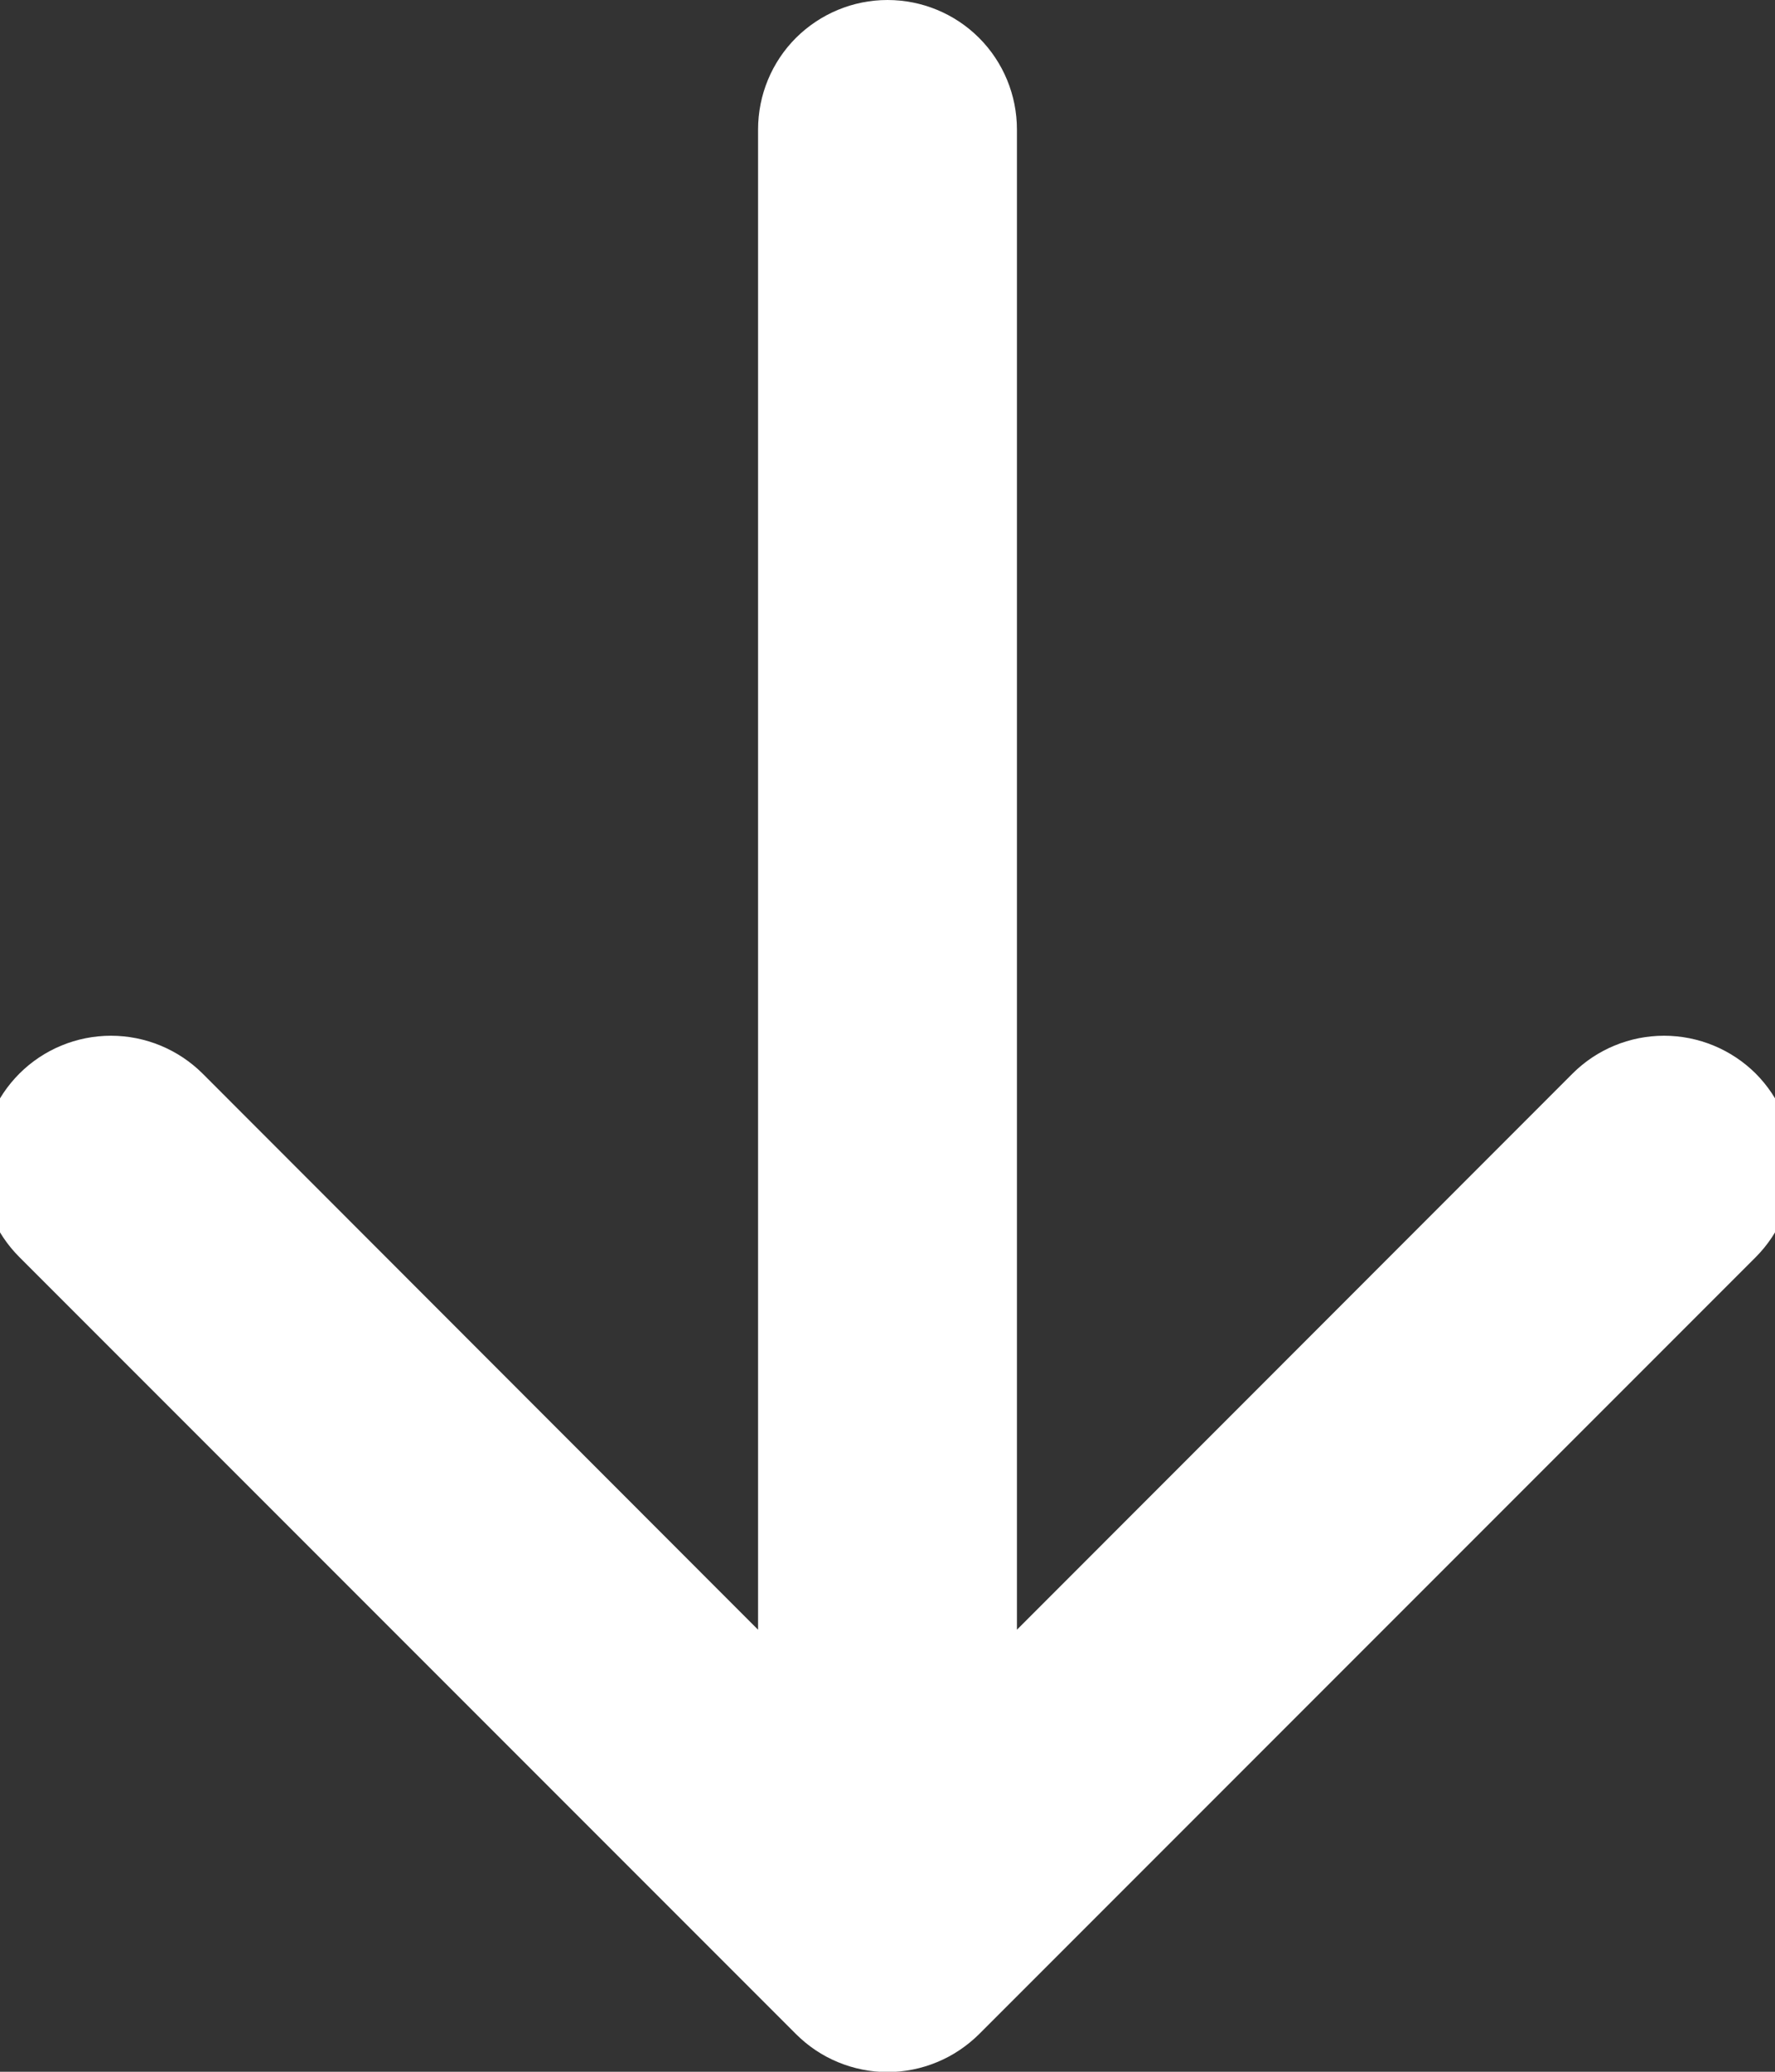 <svg width="12" height="14" viewBox="0 0 12 14" fill="none" xmlns="http://www.w3.org/2000/svg">
<rect x="0" y="0" width="12" height="14" fill="#333333" stroke="none"/>
<path fill-rule="evenodd" clip-rule="evenodd" d="M6 0C6.232 1.0144e-08 6.455 0.092 6.619 0.256C6.783 0.42 6.875 0.643 6.875 0.875V11.013L10.631 7.255C10.795 7.091 11.018 6.999 11.25 6.999C11.482 6.999 11.705 7.091 11.87 7.255C12.034 7.42 12.126 7.643 12.126 7.875C12.126 8.107 12.034 8.33 11.87 8.495L6.62 13.745C6.538 13.826 6.442 13.891 6.335 13.935C6.229 13.979 6.115 14.002 6 14.002C5.885 14.002 5.771 13.979 5.665 13.935C5.558 13.891 5.462 13.826 5.381 13.745L0.131 8.495C-0.034 8.33 -0.126 8.107 -0.126 7.875C-0.126 7.643 -0.034 7.42 0.131 7.255C0.295 7.091 0.518 6.999 0.75 6.999C0.982 6.999 1.205 7.091 1.37 7.255L5.125 11.013V0.875C5.125 0.643 5.217 0.42 5.381 0.256C5.546 0.092 5.768 -1.0143e-08 6 0Z" fill="white"/>
</svg>
